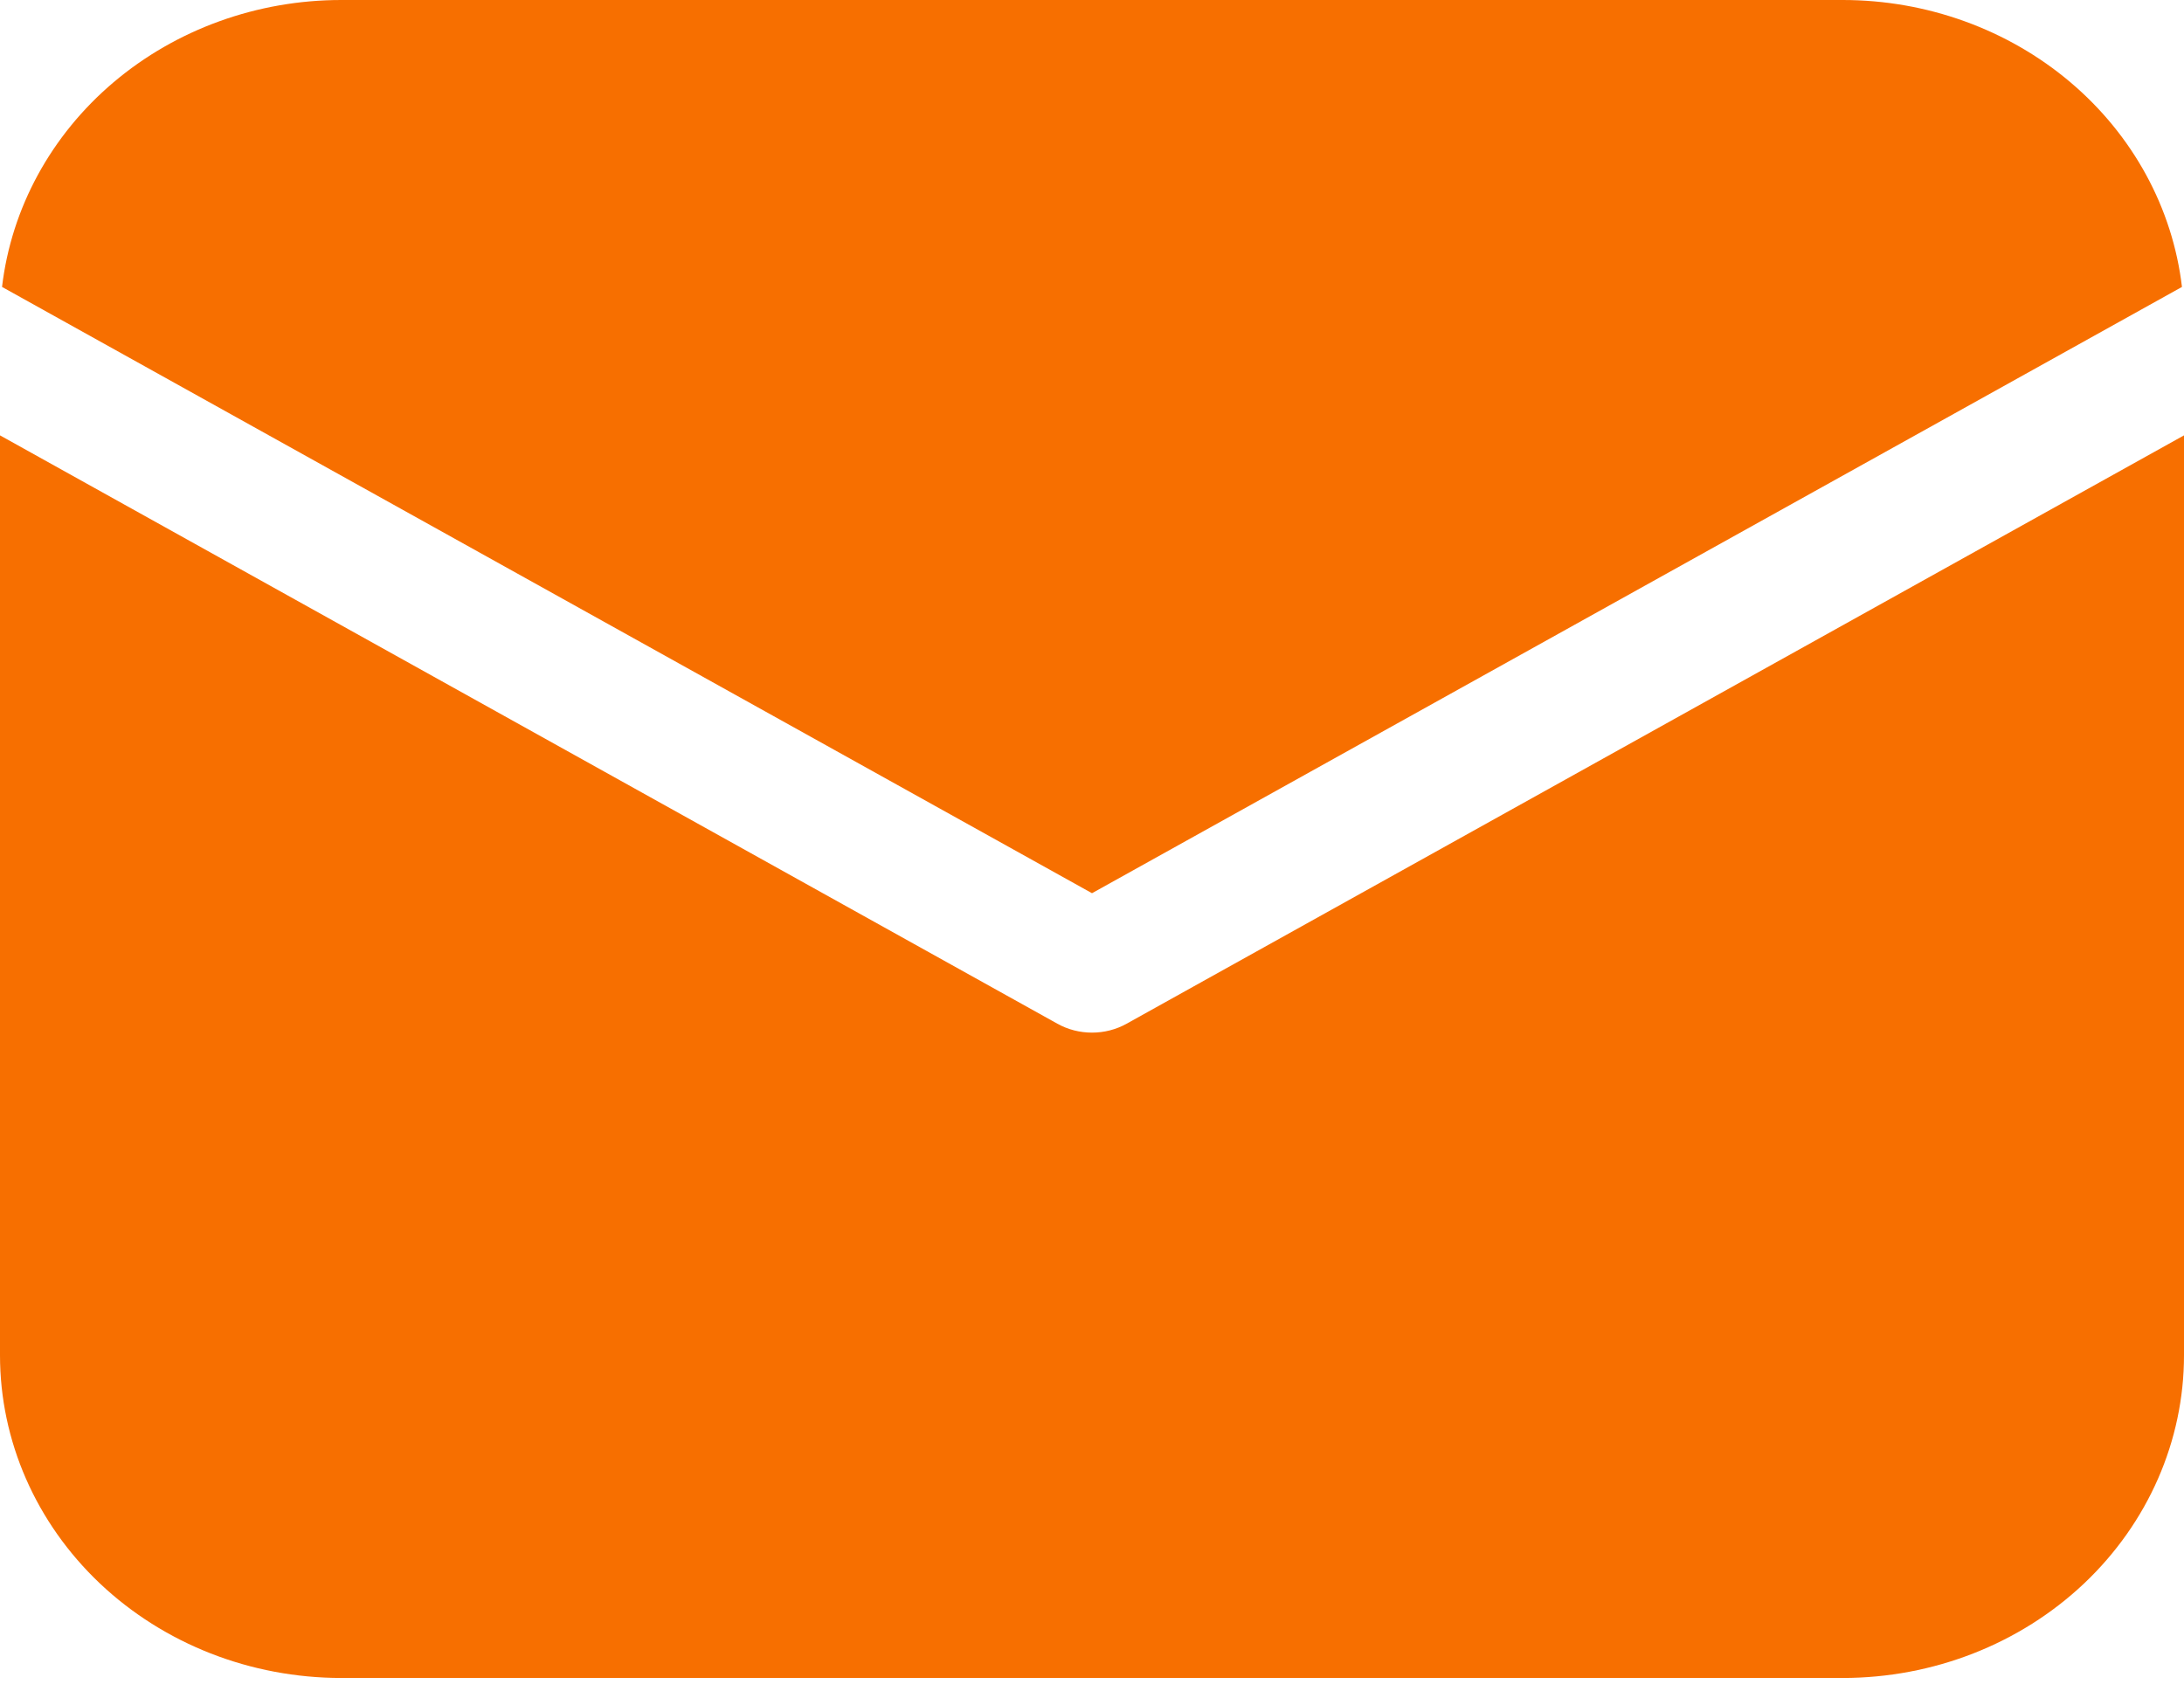 <svg width="45" height="35" viewBox="0 0 45 35" fill="none" xmlns="http://www.w3.org/2000/svg">
<path d="M45 8.972V27.929C45 29.693 44.259 31.384 42.941 32.632C41.622 33.879 39.834 34.579 37.969 34.579H7.031C5.166 34.579 3.378 33.879 2.059 32.632C0.741 31.384 0 29.693 0 27.929V8.972L21.786 21.096C22.002 21.217 22.249 21.28 22.5 21.28C22.751 21.28 22.998 21.217 23.214 21.096L45 8.972ZM37.969 8.23322e-08C39.699 -0 41.368 0.603 42.658 1.694C43.947 2.785 44.766 4.287 44.958 5.913L22.5 18.407L0.042 5.913C0.234 4.287 1.053 2.785 2.342 1.694C3.632 0.603 5.301 -0 7.031 8.23322e-08H37.969Z" fill="#F76F00"/>
</svg>
